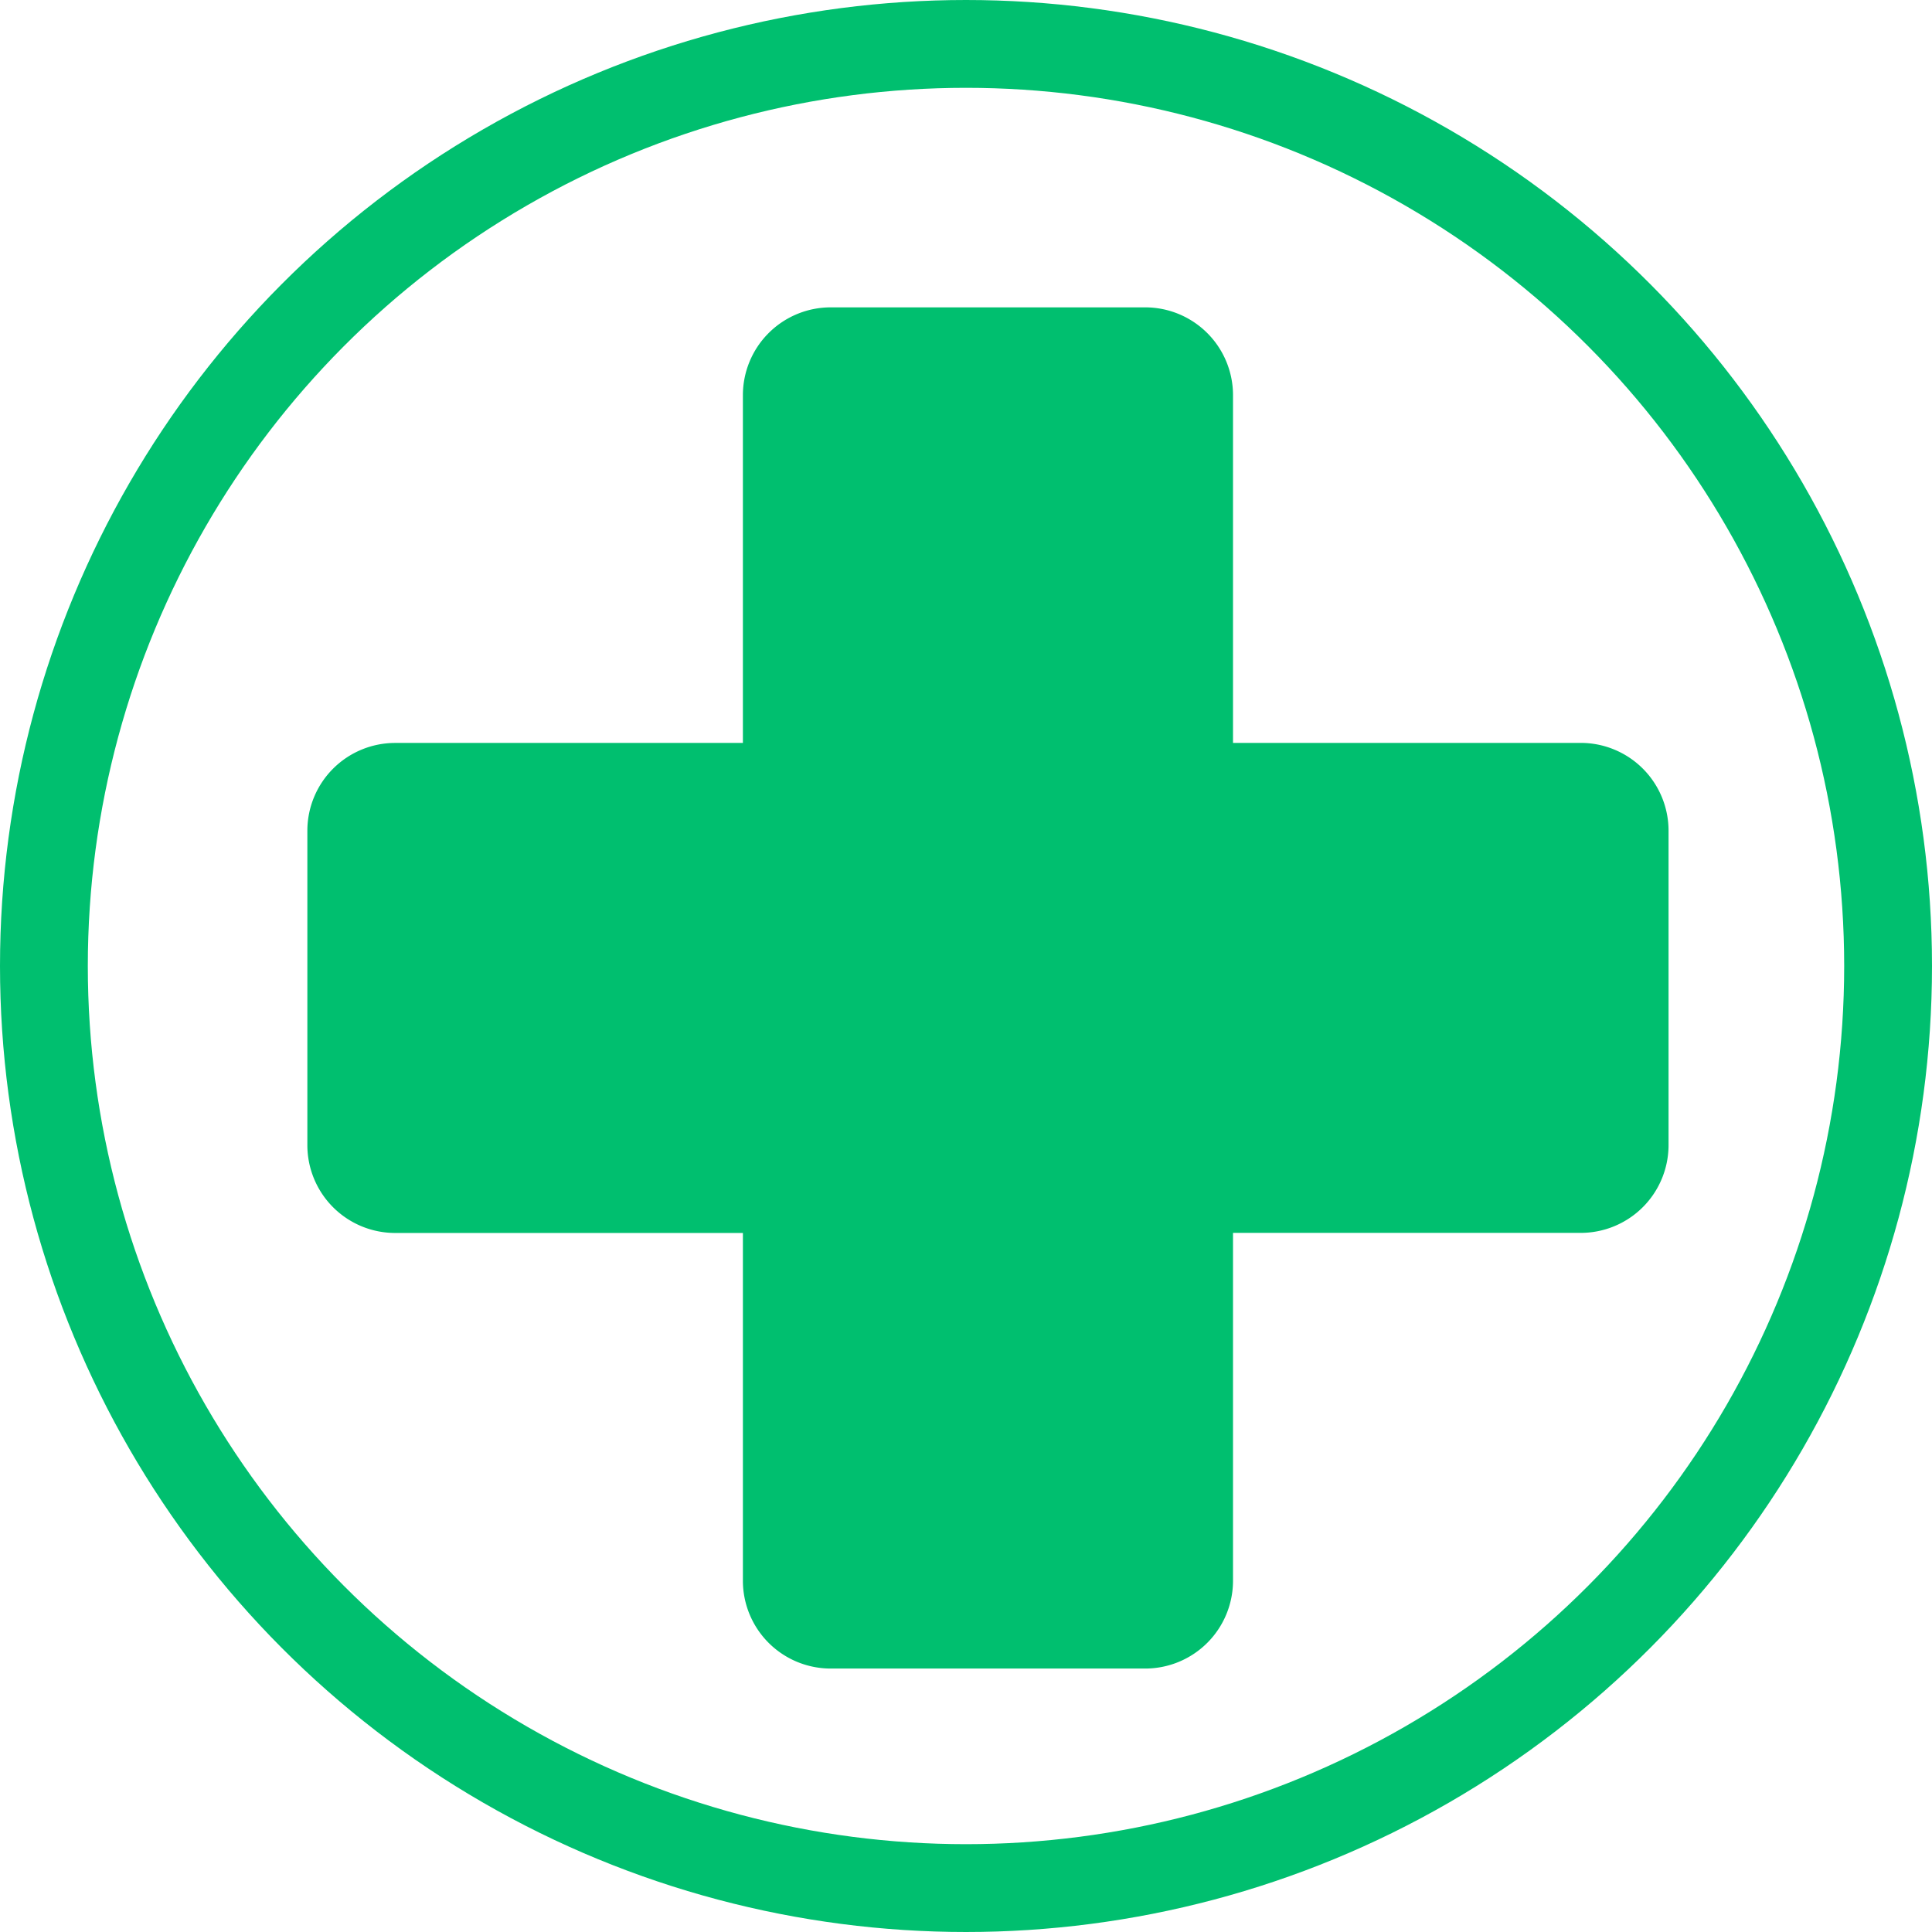 <svg xmlns="http://www.w3.org/2000/svg" width="44" height="44" viewBox="0 0 44 44">
    <g data-name="Group 10664">
        <g data-name="Group 10663">
            <g data-name="Ellipse 1118" style="stroke:#00bf6f;stroke-width:2px;fill:none">
                <circle cx="22" cy="22" r="22" style="stroke:none"/>
                <circle cx="22" cy="22" r="21" style="fill:none"/>
            </g>
            <path data-name="Union 1" d="M11.919 31a2 2 0 0 1-2-2v-7.92H2a2 2 0 0 1-2-2v-7.16a2 2 0 0 1 2-2h7.919V2a2 2 0 0 1 2-2h7.162a2 2 0 0 1 2 2v7.919H29a2 2 0 0 1 2 2v7.159a2 2 0 0 1-2 2h-7.919V29a2 2 0 0 1-2 2z" transform="translate(7 7)" style="fill:#00bf6f"/>
        </g>
    </g>
</svg>
